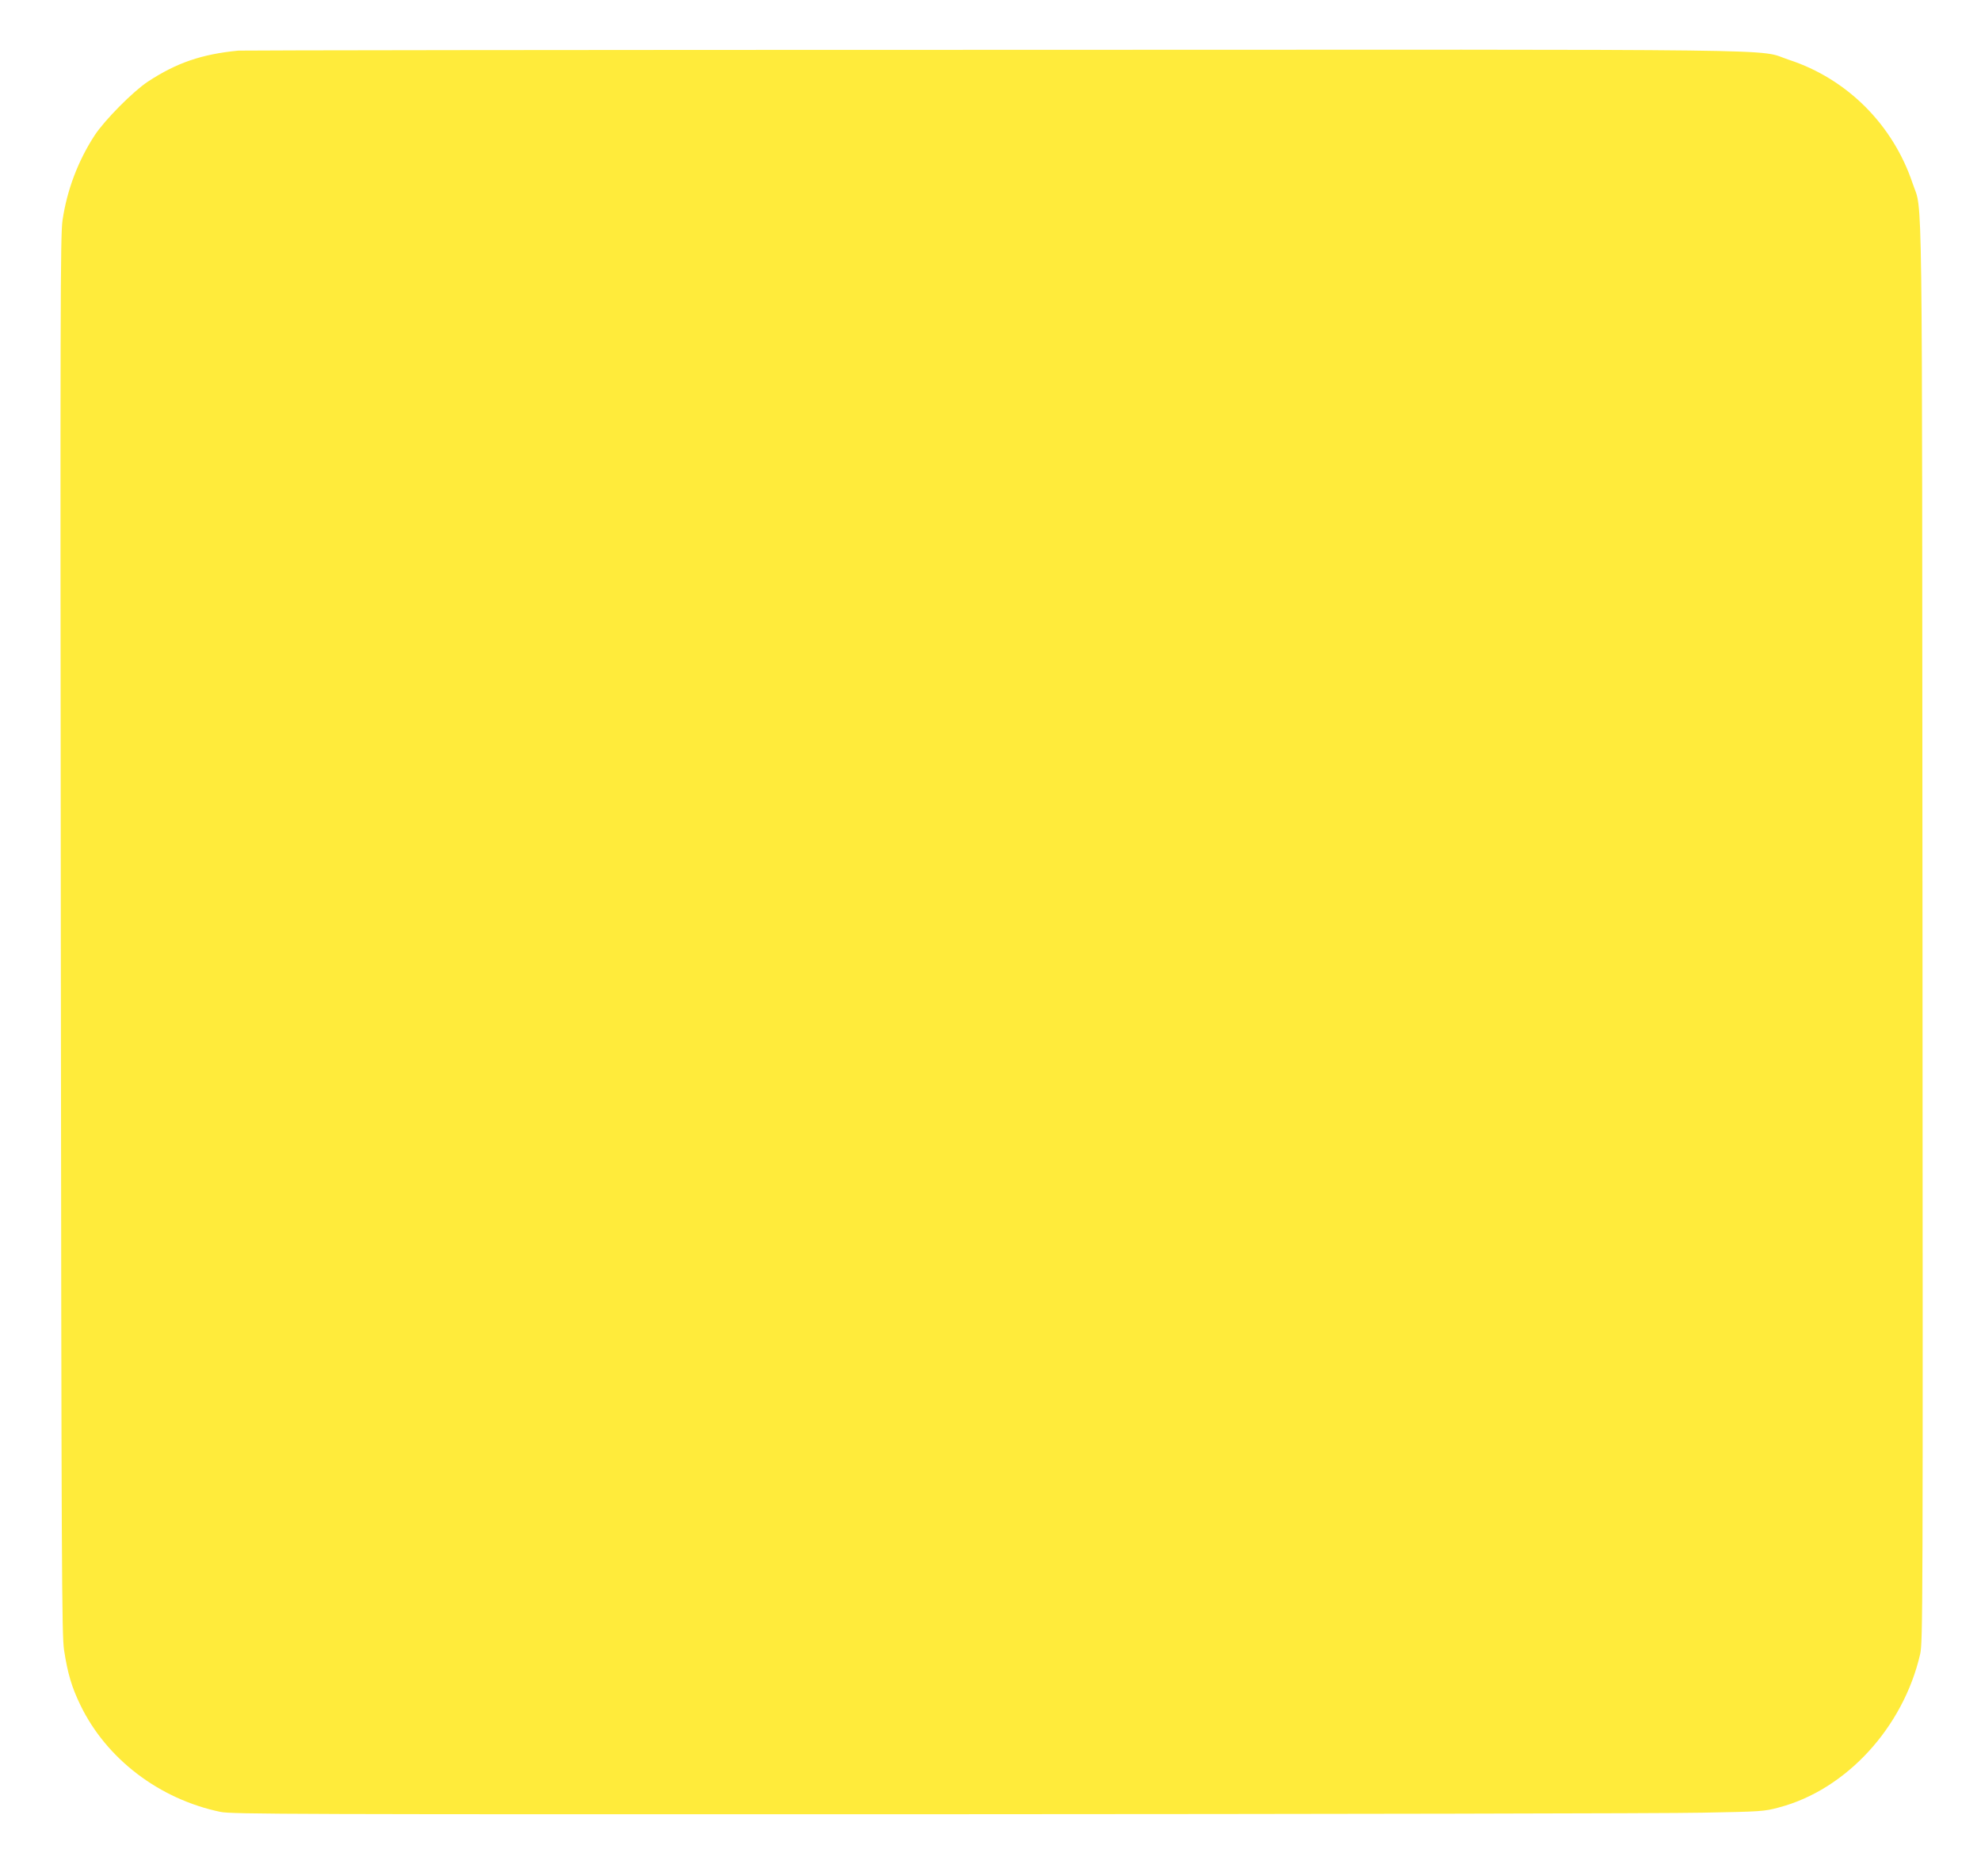 <?xml version="1.0" standalone="no"?>
<!DOCTYPE svg PUBLIC "-//W3C//DTD SVG 20010904//EN"
 "http://www.w3.org/TR/2001/REC-SVG-20010904/DTD/svg10.dtd">
<svg version="1.0" xmlns="http://www.w3.org/2000/svg"
 width="1280pt" height="1212pt" viewBox="0 0 1280 1212"
 preserveAspectRatio="xMidYMid meet">
<g transform="translate(0,1212) scale(0.1,-0.1)"
fill="#ffeb3b" stroke="none">
<path d="M1540 11793 c-236 -23 -398 -78 -584 -200 -96 -63 -280 -249 -345
-348 -107 -165 -178 -352 -207 -548 -14 -99 -15 -519 -11 -4621 4 -4113 6
-4520 21 -4616 23 -151 50 -241 106 -356 168 -347 510 -607 905 -689 74 -15
437 -16 4630 -15 2503 1 4728 5 4945 10 381 7 399 8 495 34 433 114 803 516
912 991 17 77 18 256 15 4650 -3 5022 2 4656 -63 4848 -127 381 -424 678 -801
801 -218 72 213 66 -5149 64 -2659 0 -4850 -3 -4869 -5z"/>
</g>
</svg>

